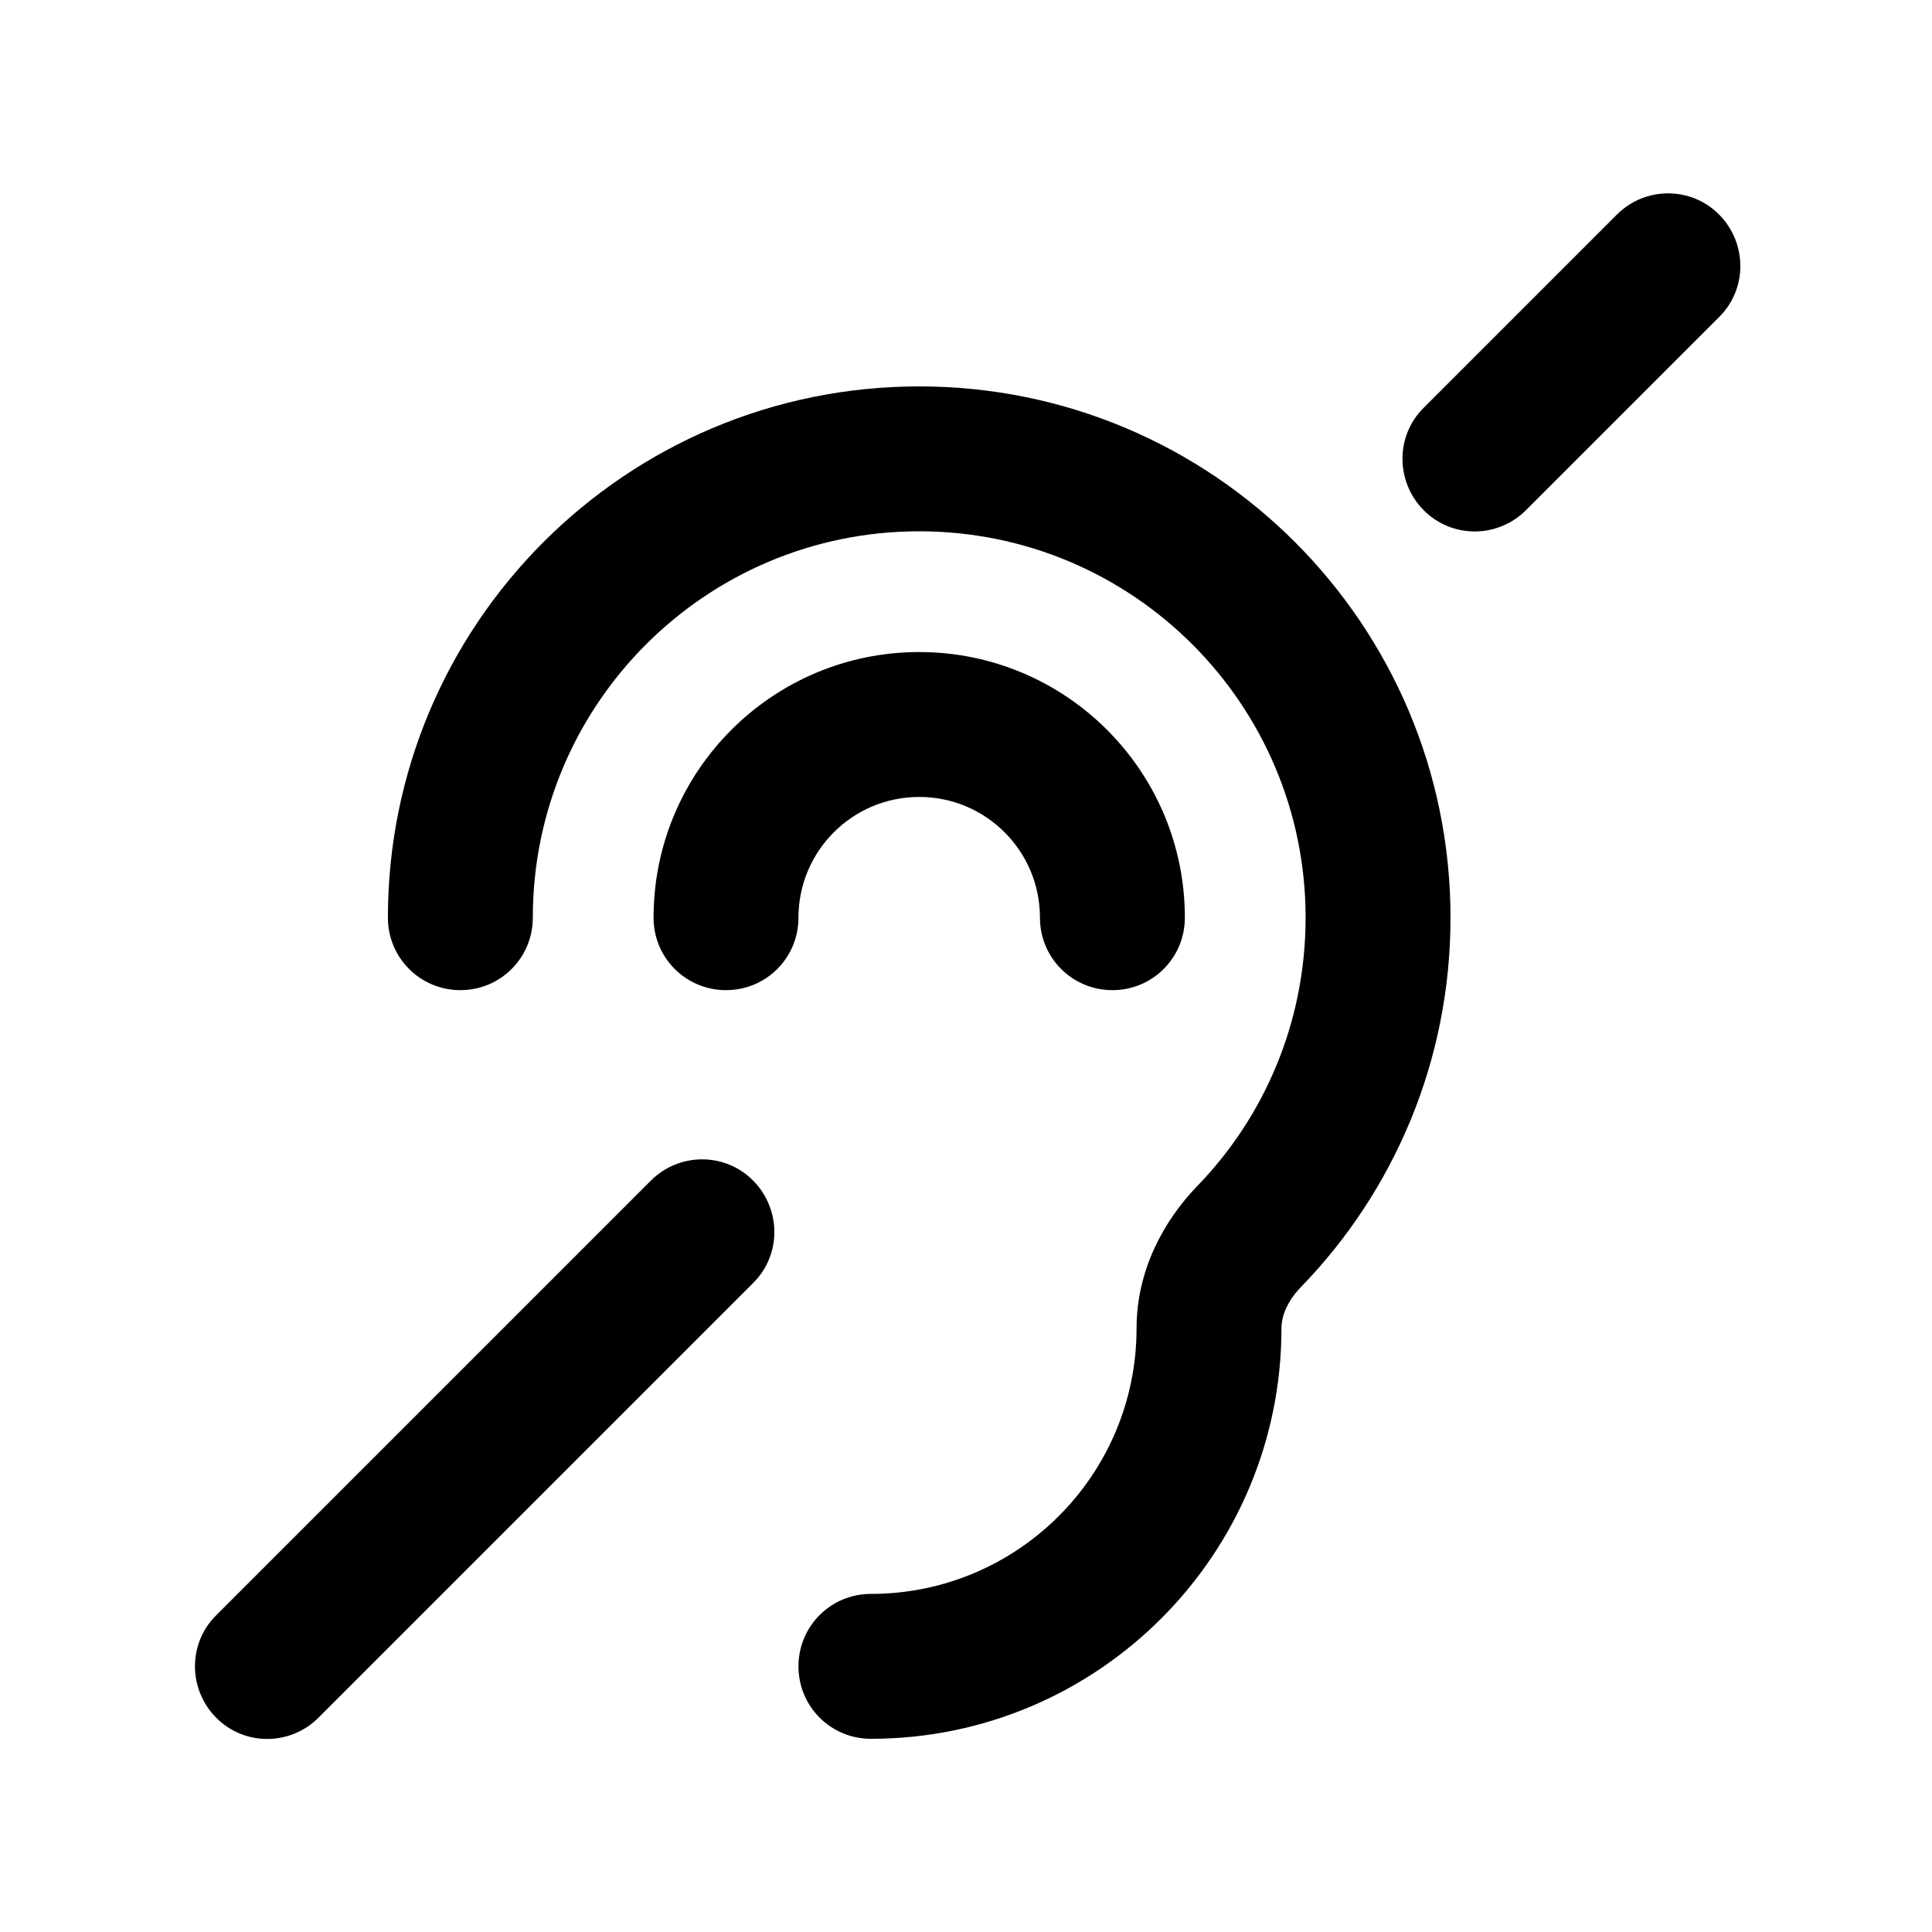<svg xmlns="http://www.w3.org/2000/svg" viewBox="0 0 640 640"><!--! Font Awesome Pro 7.1.0 by @fontawesome - https://fontawesome.com License - https://fontawesome.com/license (Commercial License) Copyright 2025 Fonticons, Inc. --><path fill="currentColor" d="M569.5 105L505.5 169C496.1 178.4 480.9 178.4 471.6 169C462.3 159.6 462.2 144.4 471.6 135.1L535.6 71.1C545 61.7 560.2 61.7 569.5 71.1C578.8 80.5 578.9 95.7 569.5 105zM249.5 425L105.5 569C96.1 578.4 80.9 578.4 71.6 569C62.3 559.6 62.2 544.4 71.6 535.1L215.6 391.1C225 381.7 240.2 381.7 249.5 391.1C258.8 400.5 258.9 415.7 249.5 425zM304.5 176C233.8 176 176.5 233.3 176.5 304C176.5 317.3 165.8 328 152.5 328C139.2 328 128.5 317.3 128.5 304C128.5 206.8 207.3 128 304.5 128C401.7 128 480.5 206.8 480.5 304C480.5 351.5 461.7 394.6 431.1 426.2C426.3 431.1 424.5 436.1 424.5 440C424.5 515.1 363.6 576 288.5 576C275.2 576 264.5 565.3 264.5 552C264.5 538.7 275.2 528 288.5 528C337.1 528 376.5 488.6 376.5 440C376.5 420.9 385.4 404.5 396.6 392.9C418.9 369.9 432.5 338.5 432.5 304C432.5 233.3 375.2 176 304.5 176zM304.5 264C282.4 264 264.5 281.9 264.5 304C264.5 317.3 253.8 328 240.5 328C227.2 328 216.5 317.3 216.5 304C216.5 255.4 255.9 216 304.5 216C353.1 216 392.5 255.4 392.5 304C392.5 317.3 381.8 328 368.5 328C355.2 328 344.5 317.3 344.5 304C344.5 281.9 326.6 264 304.5 264z"/></svg>